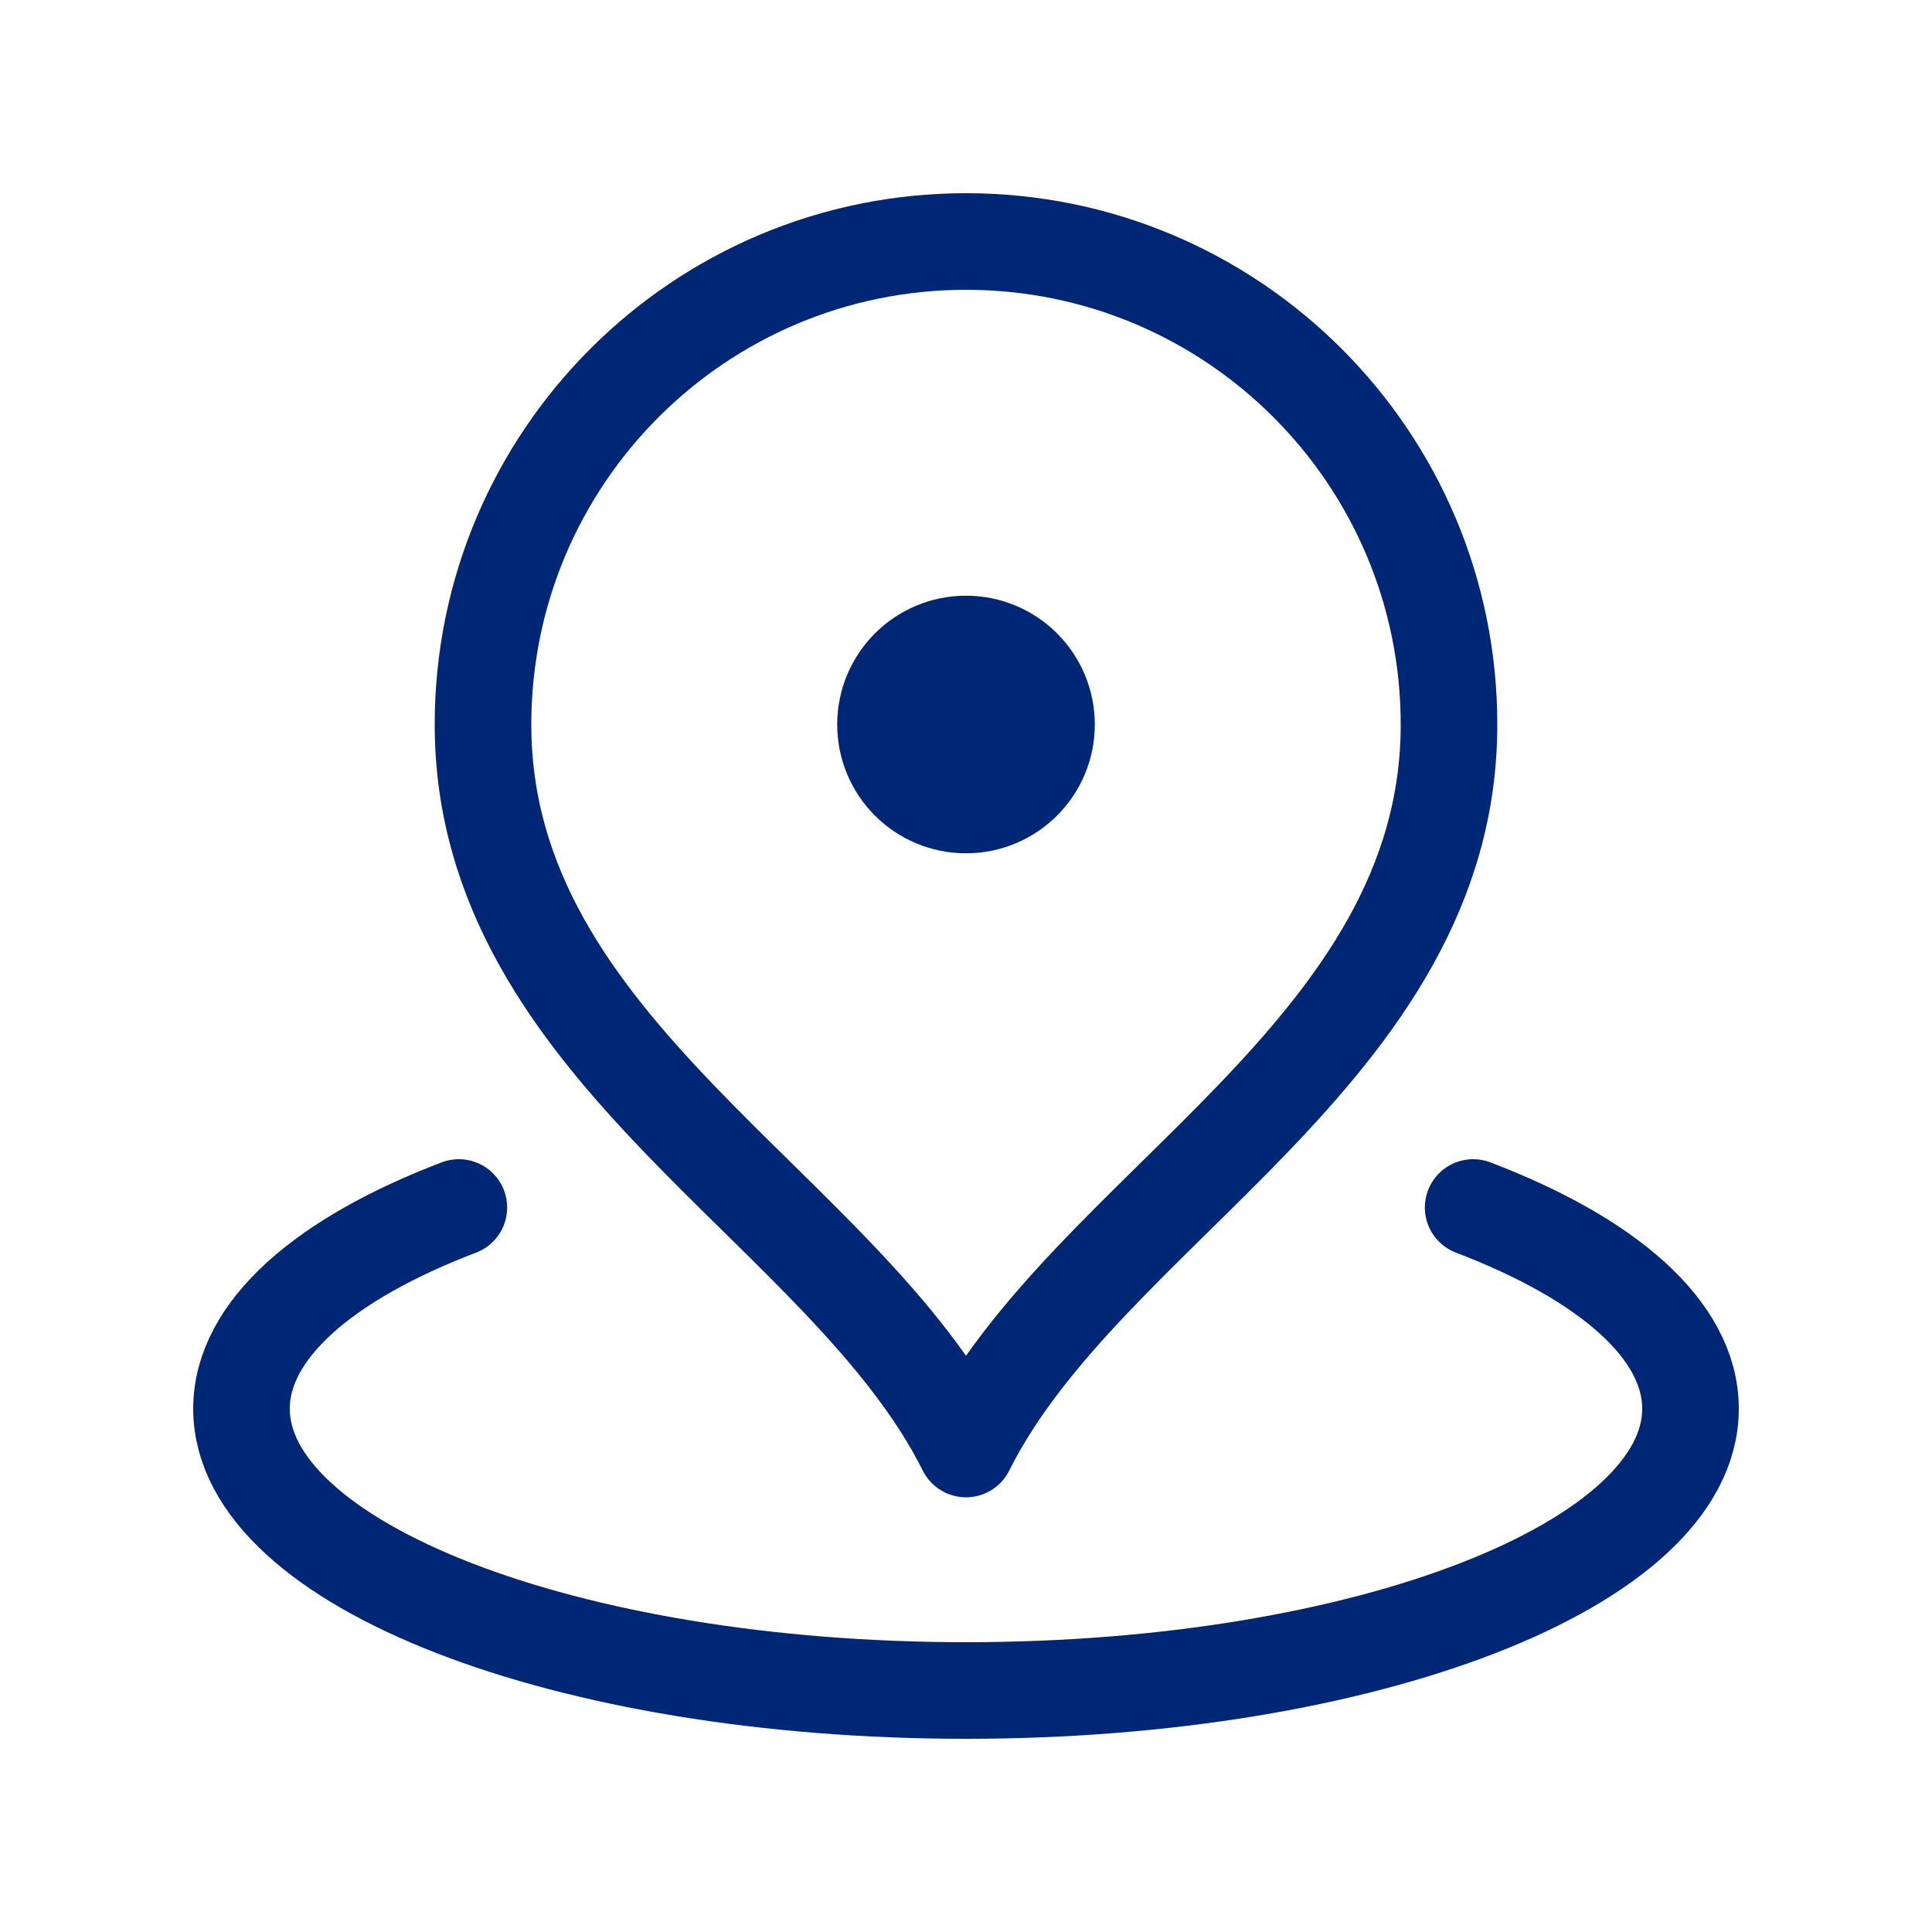 <?xml version="1.0" encoding="UTF-8"?>
<svg xmlns="http://www.w3.org/2000/svg" width="60" height="60" viewBox="0 0 60 60" fill="none">
  <path d="M14.25 37.5C10.084 39.088 7.5 41.301 7.5 43.749C7.5 48.582 17.574 52.5 30 52.5C42.426 52.5 52.5 48.582 52.5 43.749C52.5 41.301 49.916 39.088 45.75 37.5M30 22.5H30.025M45 22.5C45 32.659 33.75 37.5 30 45C26.25 37.5 15 32.659 15 22.5C15 14.216 21.716 7.5 30 7.5C38.284 7.5 45 14.216 45 22.5ZM32.5 22.5C32.5 23.881 31.381 25 30 25C28.619 25 27.5 23.881 27.5 22.5C27.5 21.119 28.619 20 30 20C31.381 20 32.5 21.119 32.5 22.5Z" stroke="#002776" stroke-width="3" stroke-linecap="round" stroke-linejoin="round"></path>
</svg>
